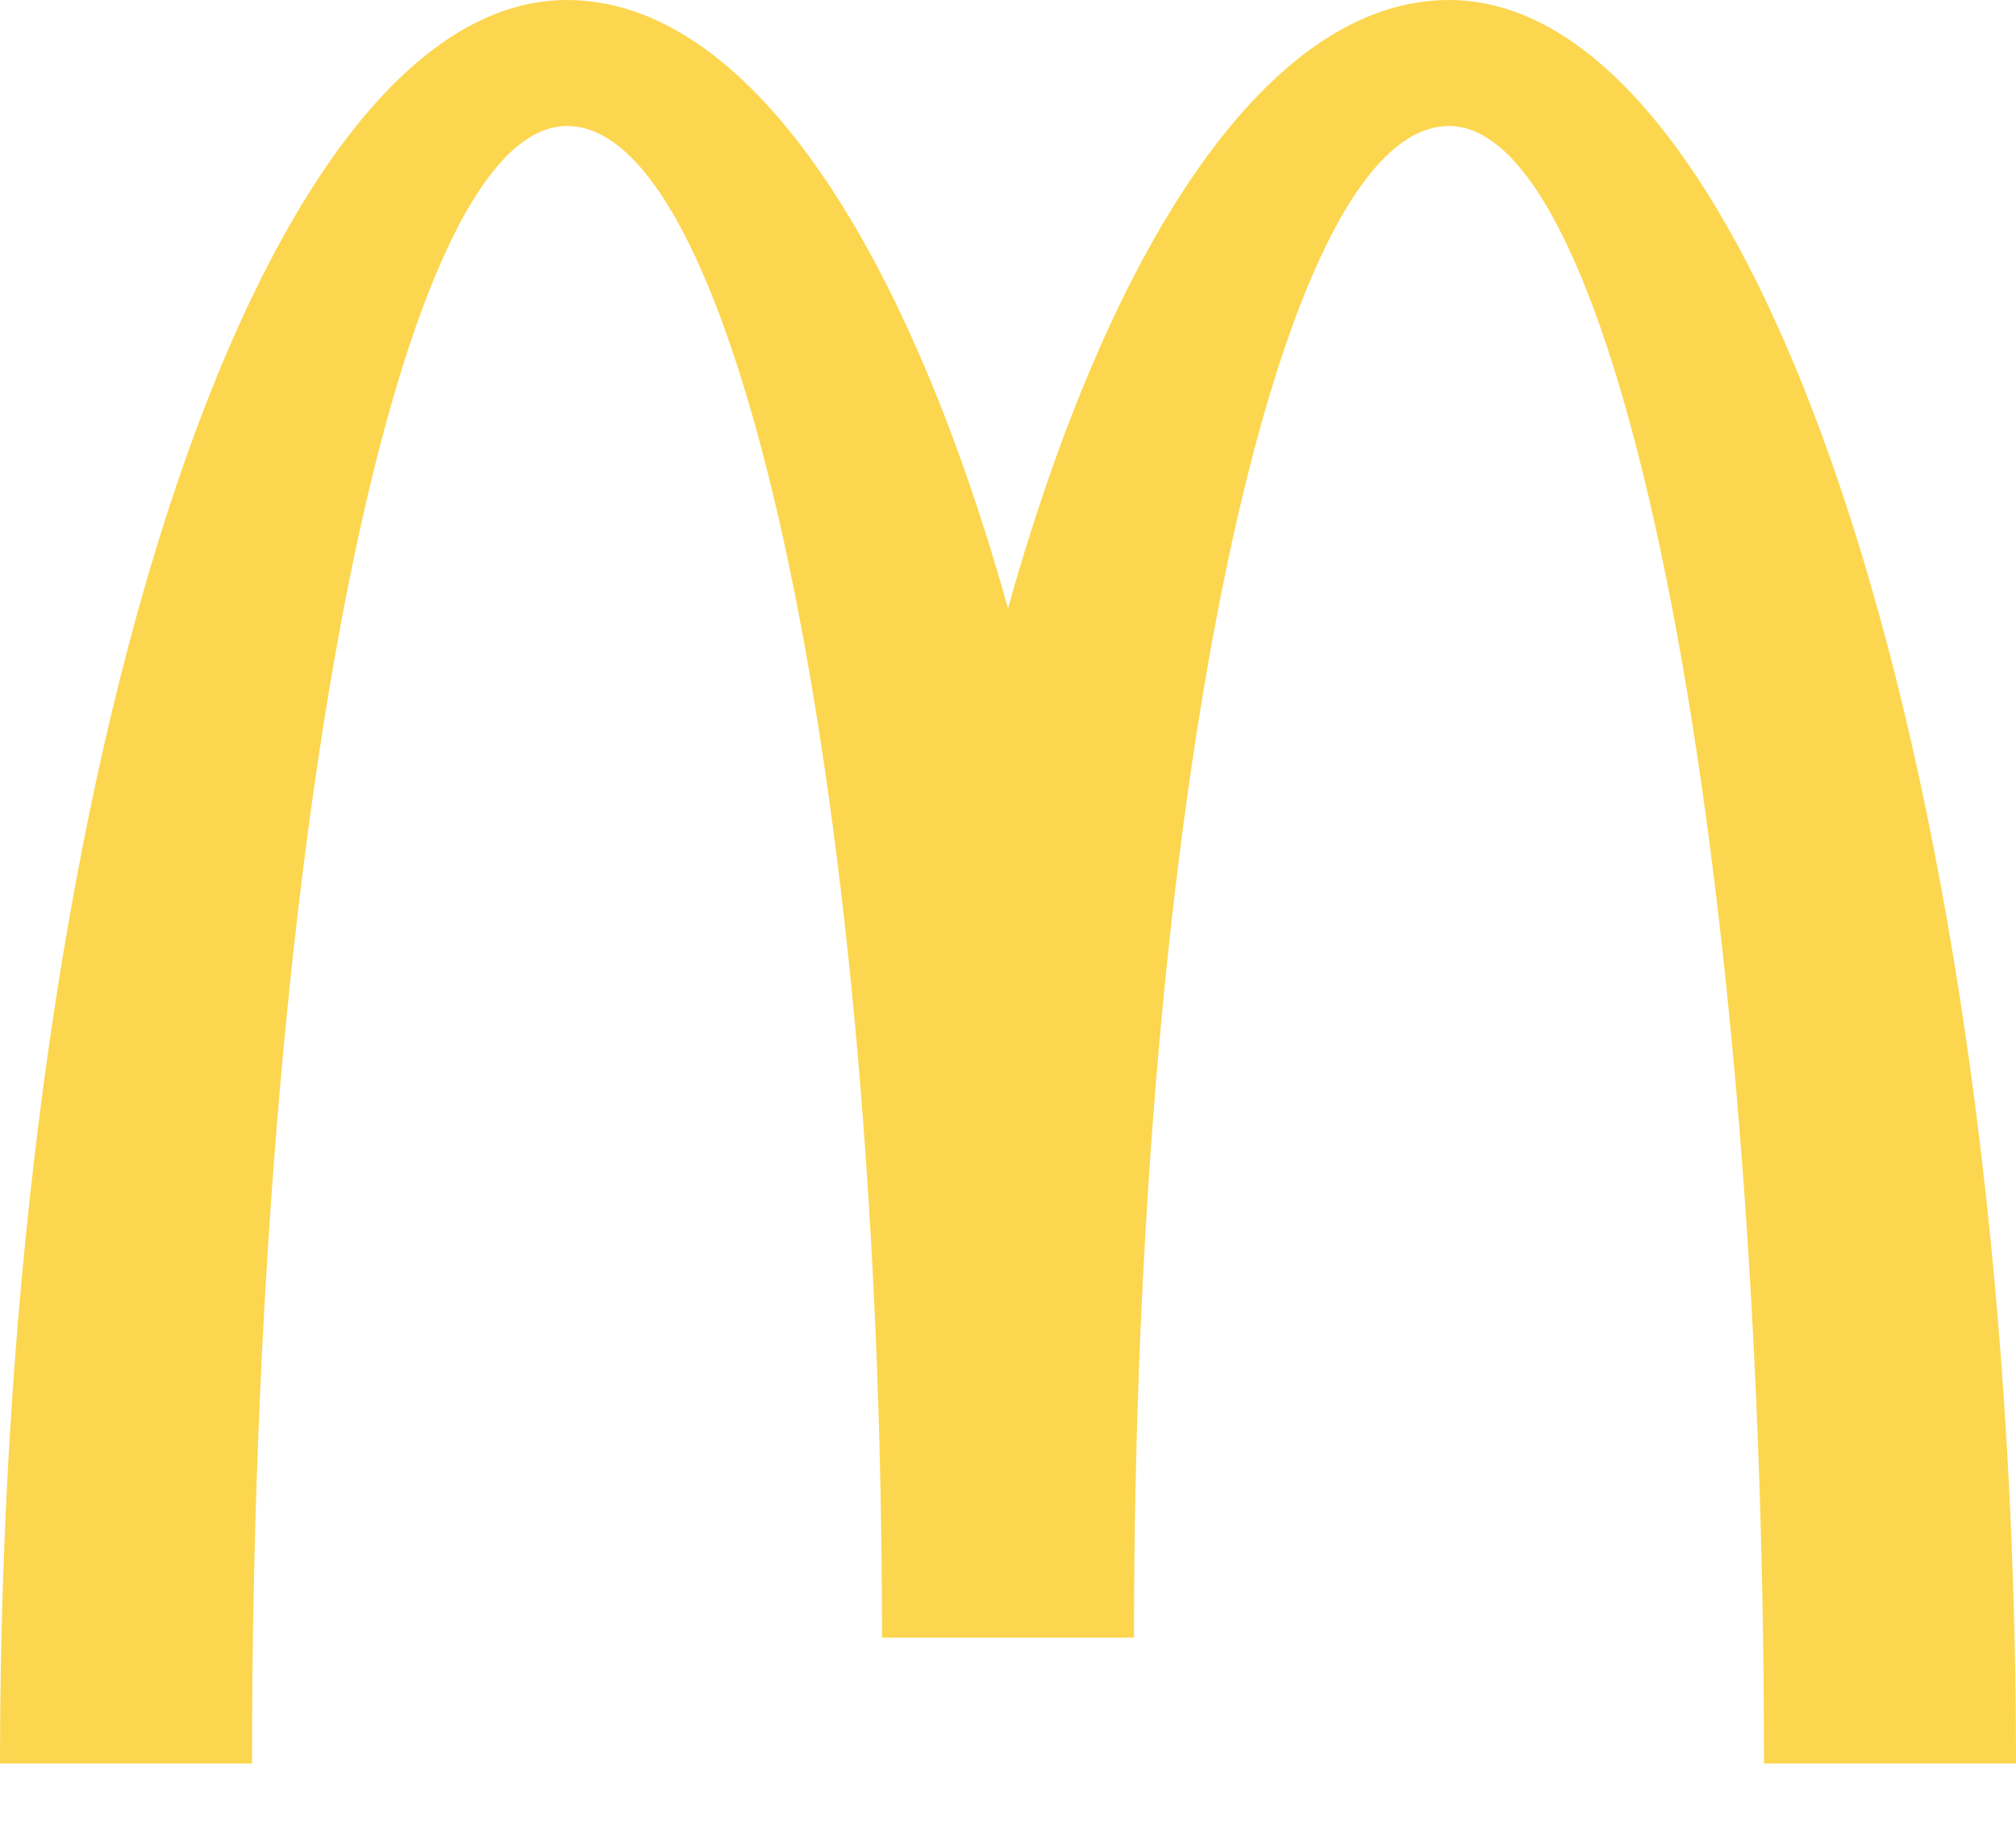 <svg width="12" height="11" viewBox="0 0 12 11" fill="none" xmlns="http://www.w3.org/2000/svg">
<path d="M8.625 0.75C9.66 0.75 10.5 5.115 10.5 10.499H12C12 4.701 10.489 0 8.625 0C7.565 0 6.619 1.413 6 3.622C5.382 1.413 4.435 0 3.375 0C1.512 0 0 4.701 0 10.499H1.5C1.5 5.115 2.34 0.75 3.375 0.75C4.41 0.75 5.25 4.779 5.25 9.749H6.75C6.75 4.779 7.59 0.75 8.625 0.75Z" fill="#FCD64F"/>
</svg>
